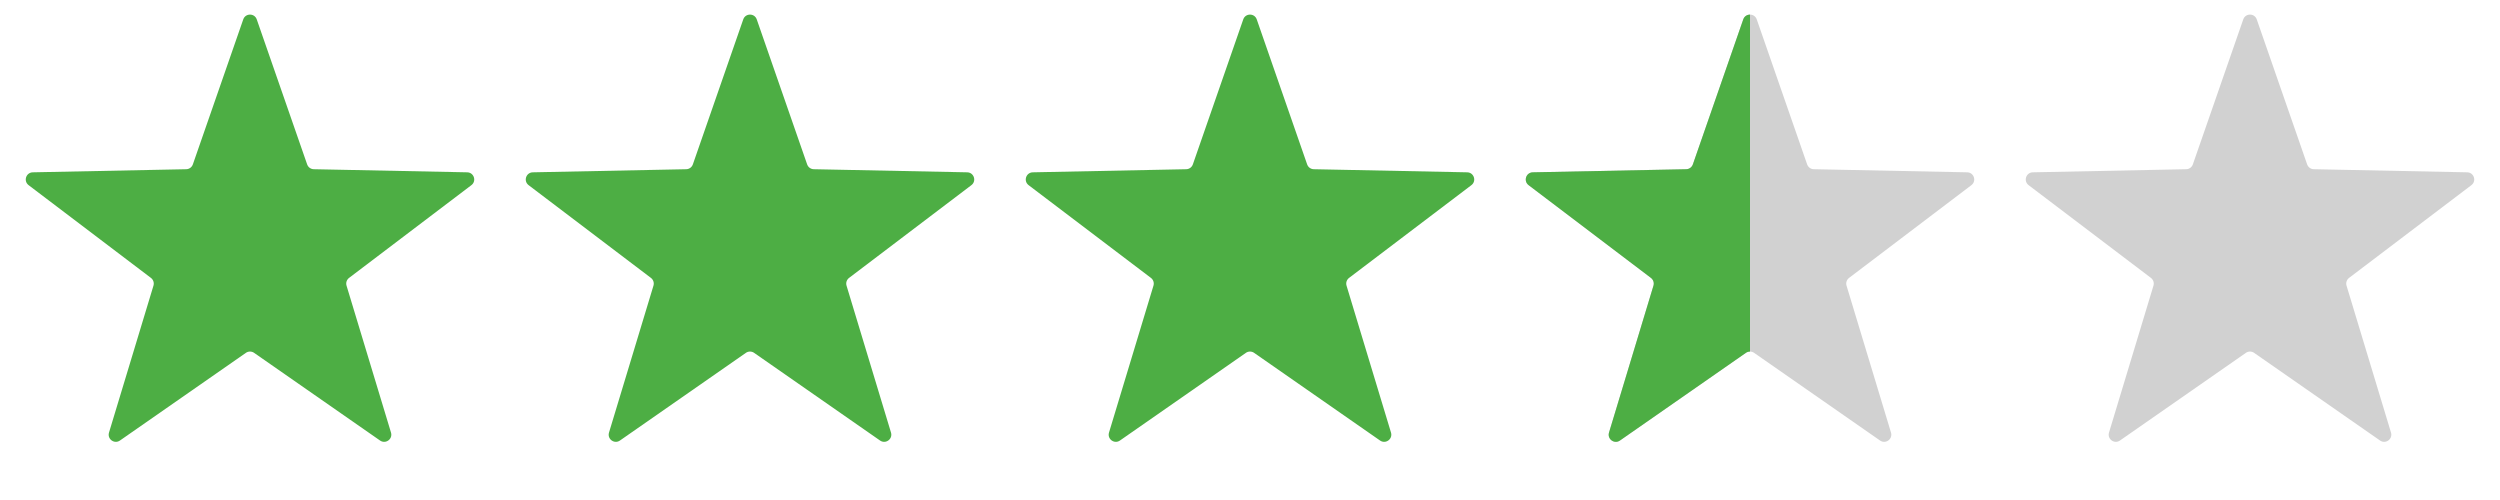 <svg width="70" height="14" viewBox="0 0 70 14" fill="none" xmlns="http://www.w3.org/2000/svg">
<path d="M6.811 0.543C6.873 0.364 7.127 0.364 7.189 0.543L8.6 4.603C8.628 4.682 8.701 4.736 8.785 4.738L13.082 4.825C13.272 4.829 13.35 5.07 13.199 5.184L9.774 7.781C9.707 7.832 9.679 7.918 9.703 7.998L10.948 12.112C11.003 12.294 10.798 12.443 10.642 12.335L7.114 9.879C7.046 9.832 6.954 9.832 6.886 9.879L3.358 12.335C3.202 12.443 2.997 12.294 3.052 12.112L4.297 7.998C4.321 7.918 4.293 7.832 4.226 7.781L0.801 5.184C0.65 5.07 0.728 4.829 0.918 4.825L5.215 4.738C5.299 4.736 5.372 4.682 5.4 4.603L6.811 0.543Z" fill="#4DAE44"/>
<path d="M20.811 0.543C20.873 0.364 21.127 0.364 21.189 0.543L22.6 4.603C22.628 4.682 22.701 4.736 22.785 4.738L27.082 4.825C27.272 4.829 27.35 5.07 27.199 5.184L23.774 7.781C23.707 7.832 23.679 7.918 23.703 7.998L24.948 12.112C25.003 12.294 24.798 12.443 24.642 12.335L21.114 9.879C21.046 9.832 20.954 9.832 20.886 9.879L17.358 12.335C17.202 12.443 16.997 12.294 17.052 12.112L18.297 7.998C18.321 7.918 18.293 7.832 18.226 7.781L14.801 5.184C14.65 5.07 14.728 4.829 14.918 4.825L19.215 4.738C19.299 4.736 19.372 4.682 19.4 4.603L20.811 0.543Z" fill="#4DAE44"/>
<path d="M34.811 0.543C34.873 0.364 35.127 0.364 35.189 0.543L36.6 4.603C36.628 4.682 36.701 4.736 36.785 4.738L41.082 4.825C41.272 4.829 41.35 5.07 41.199 5.184L37.774 7.781C37.707 7.832 37.679 7.918 37.703 7.998L38.948 12.112C39.003 12.294 38.798 12.443 38.642 12.335L35.114 9.879C35.046 9.832 34.954 9.832 34.886 9.879L31.358 12.335C31.202 12.443 30.997 12.294 31.052 12.112L32.297 7.998C32.321 7.918 32.293 7.832 32.226 7.781L28.801 5.184C28.65 5.07 28.728 4.829 28.918 4.825L33.215 4.738C33.299 4.736 33.372 4.682 33.4 4.603L34.811 0.543Z" fill="#4DAE44"/>
<g clip-path="url(#clip0_10481_59699)">
<path d="M48.811 0.543C48.873 0.364 49.127 0.364 49.189 0.543L50.6 4.603C50.628 4.682 50.701 4.736 50.785 4.738L55.082 4.825C55.272 4.829 55.35 5.07 55.199 5.184L51.774 7.781C51.707 7.832 51.679 7.918 51.703 7.998L52.948 12.112C53.003 12.294 52.798 12.443 52.642 12.335L49.114 9.879C49.046 9.832 48.954 9.832 48.886 9.879L45.358 12.335C45.202 12.443 44.997 12.294 45.052 12.112L46.297 7.998C46.321 7.918 46.293 7.832 46.226 7.781L42.801 5.184C42.65 5.07 42.728 4.829 42.918 4.825L47.215 4.738C47.299 4.736 47.372 4.682 47.4 4.603L48.811 0.543Z" fill="#D1D1D1"/>
</g>
<g clip-path="url(#clip1_10481_59699)">
<path d="M48.811 0.543C48.873 0.364 49.127 0.364 49.189 0.543L50.6 4.603C50.628 4.682 50.701 4.736 50.785 4.738L55.082 4.825C55.272 4.829 55.35 5.07 55.199 5.184L51.774 7.781C51.707 7.832 51.679 7.918 51.703 7.998L52.948 12.112C53.003 12.294 52.798 12.443 52.642 12.335L49.114 9.879C49.046 9.832 48.954 9.832 48.886 9.879L45.358 12.335C45.202 12.443 44.997 12.294 45.052 12.112L46.297 7.998C46.321 7.918 46.293 7.832 46.226 7.781L42.801 5.184C42.65 5.07 42.728 4.829 42.918 4.825L47.215 4.738C47.299 4.736 47.372 4.682 47.4 4.603L48.811 0.543Z" fill="#4DAE44"/>
</g>
<path d="M62.811 0.543C62.873 0.364 63.127 0.364 63.189 0.543L64.6 4.603C64.628 4.682 64.701 4.736 64.785 4.738L69.082 4.825C69.272 4.829 69.35 5.07 69.199 5.184L65.774 7.781C65.707 7.832 65.679 7.918 65.703 7.998L66.948 12.112C67.003 12.294 66.798 12.443 66.642 12.335L63.114 9.879C63.046 9.832 62.954 9.832 62.886 9.879L59.358 12.335C59.202 12.443 58.997 12.294 59.052 12.112L60.297 7.998C60.321 7.918 60.293 7.832 60.226 7.781L56.801 5.184C56.65 5.07 56.728 4.829 56.918 4.825L61.215 4.738C61.299 4.736 61.372 4.682 61.4 4.603L62.811 0.543Z" fill="#D1D1D1"/>
<defs>
<clipPath id="clip0_10481_59699">
<rect width="14" height="14" fill="white" transform="translate(42)"/>
</clipPath>
<clipPath id="clip1_10481_59699">
<rect width="7" height="14" fill="white" transform="translate(42)"/>
</clipPath>
</defs>
</svg>
